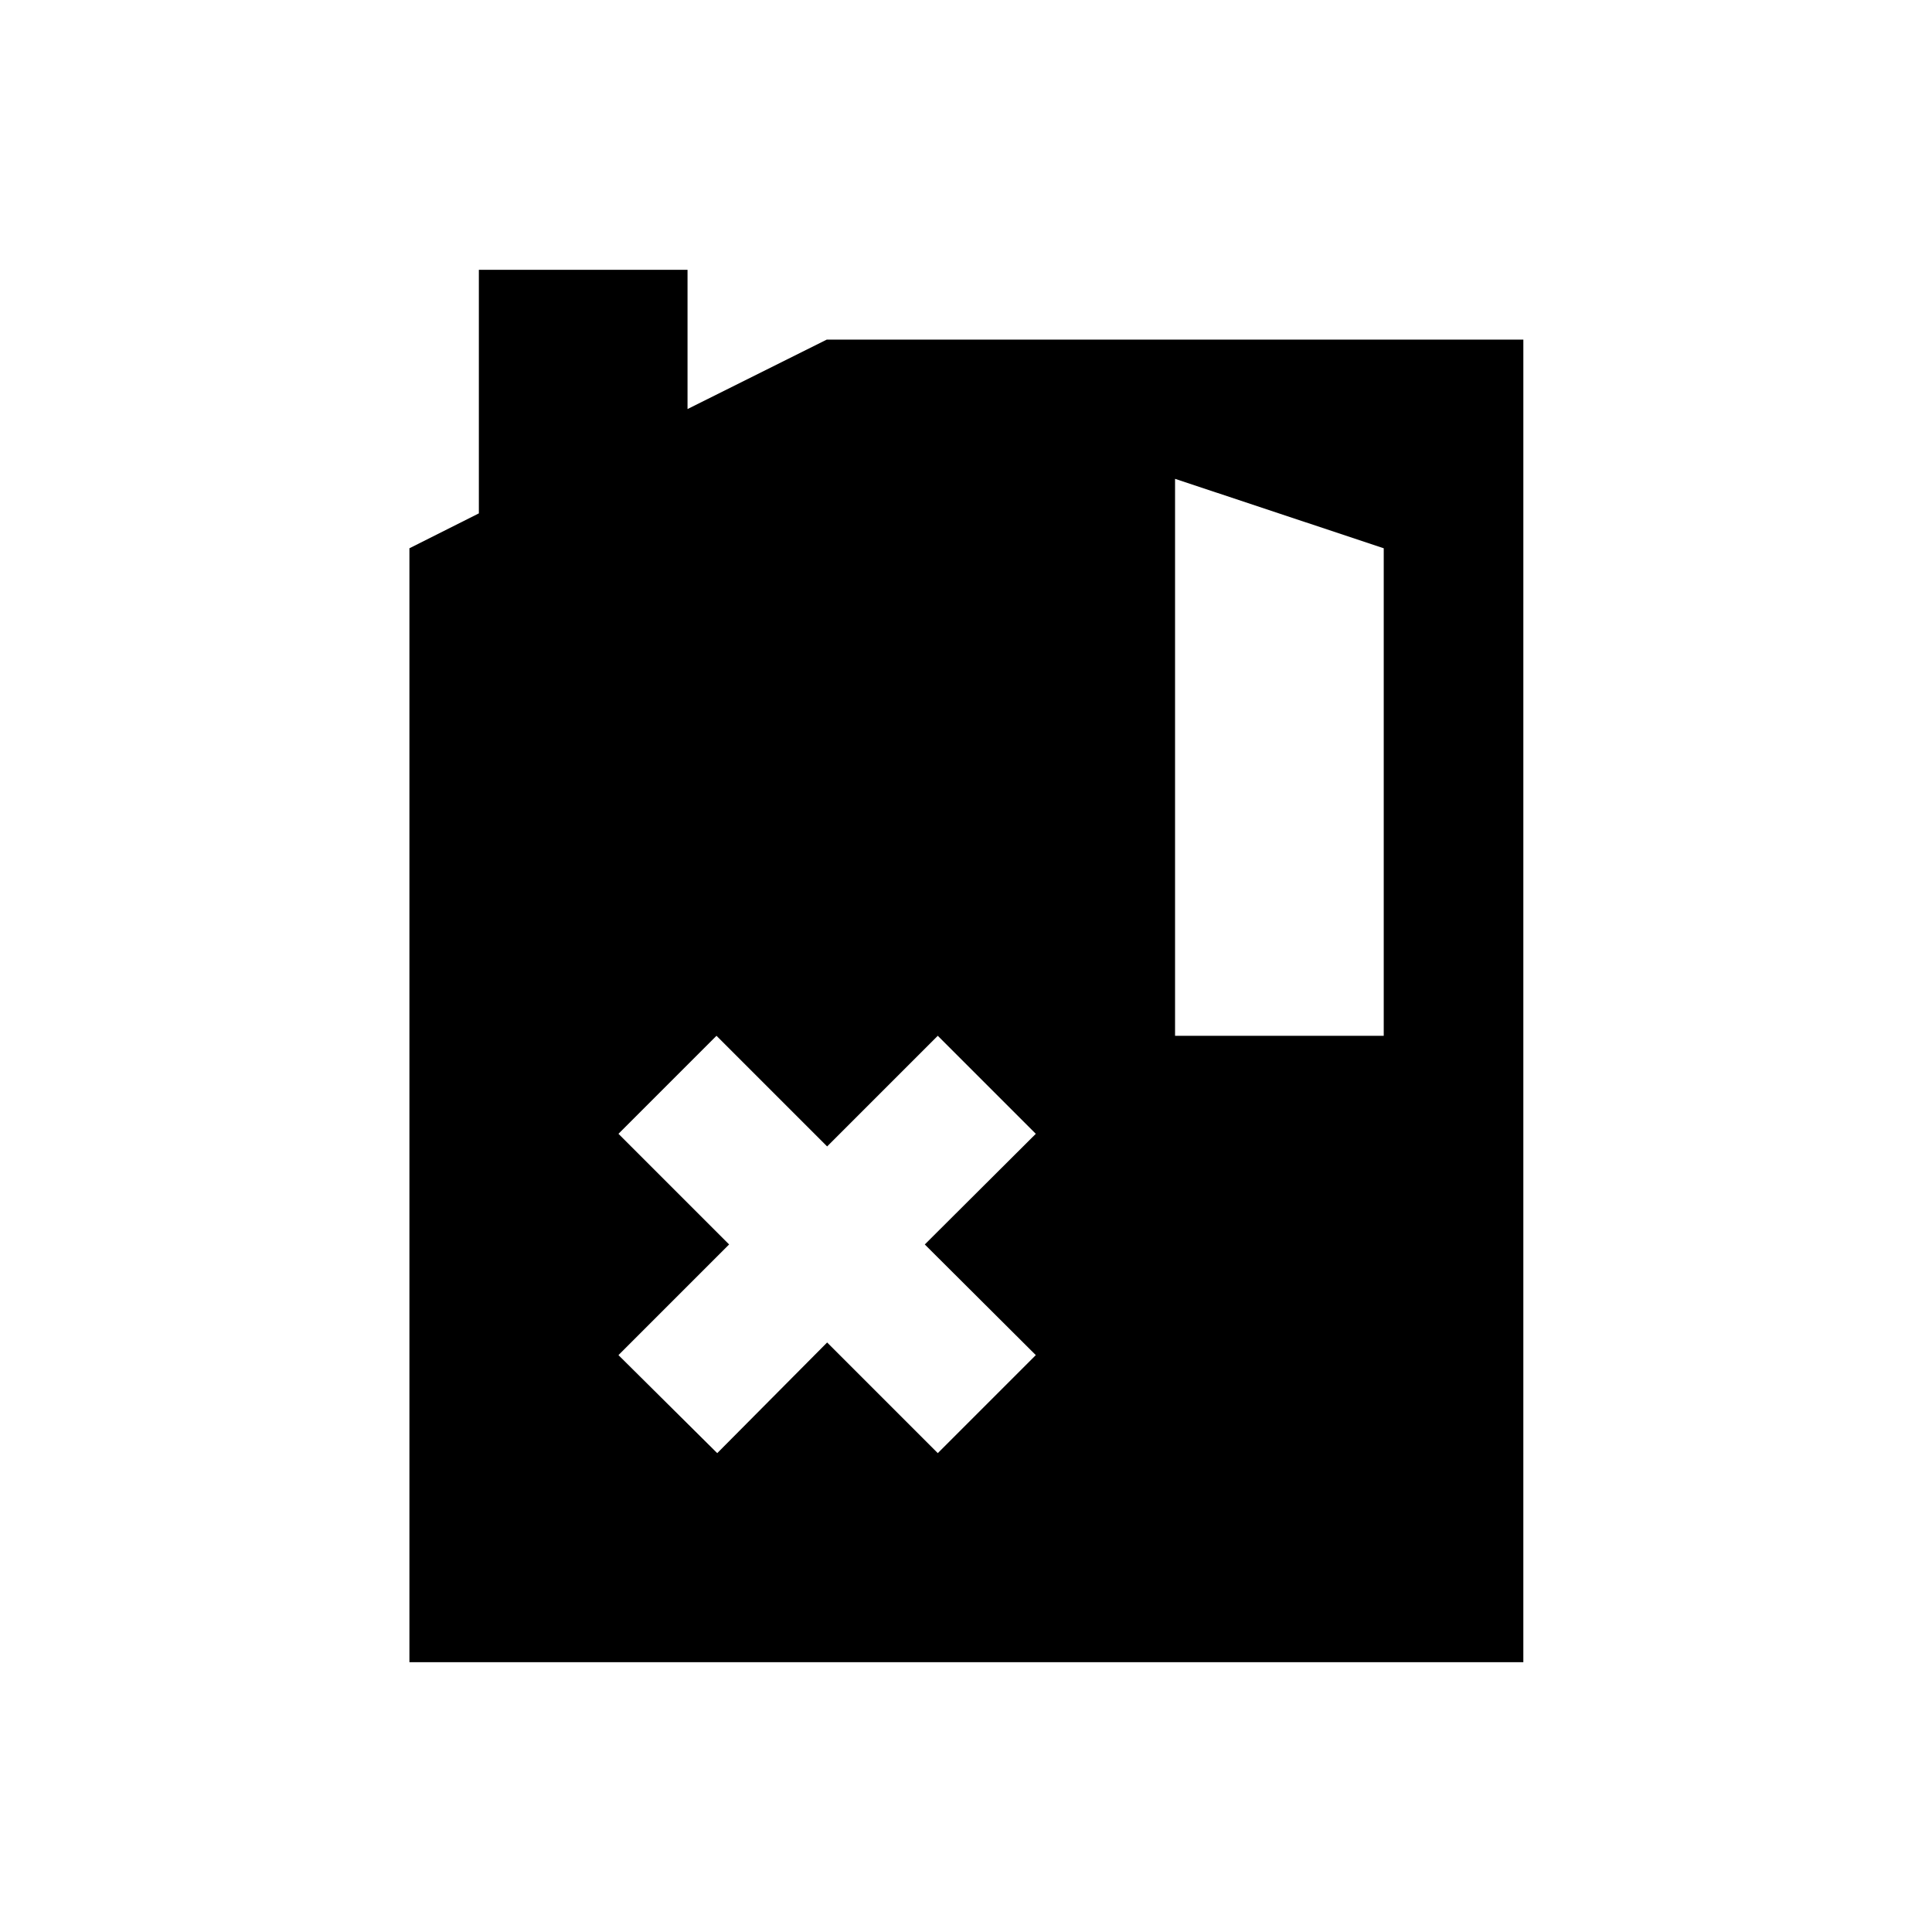 <?xml version="1.0" encoding="UTF-8"?>
<!-- Uploaded to: SVG Repo, www.svgrepo.com, Generator: SVG Repo Mixer Tools -->
<svg fill="#000000" width="800px" height="800px" version="1.1" viewBox="144 144 512 512" xmlns="http://www.w3.org/2000/svg">
 <path d="m547.6 234h-184.5l-36.898 18.402v-36.902h-55.301v64.551l-18.402 9.25v295.2h295.2l0.004-350.5zm-129.1 269.12-25.977 25.977-29.324-29.324-29.125 29.324-26.176-25.977 29.324-29.324-29.324-29.324 25.977-25.977 29.324 29.324 29.324-29.324 25.977 25.977-29.422 29.324zm92.203-84.625h-55.301v-147.6l55.301 18.402z"/>
</svg>